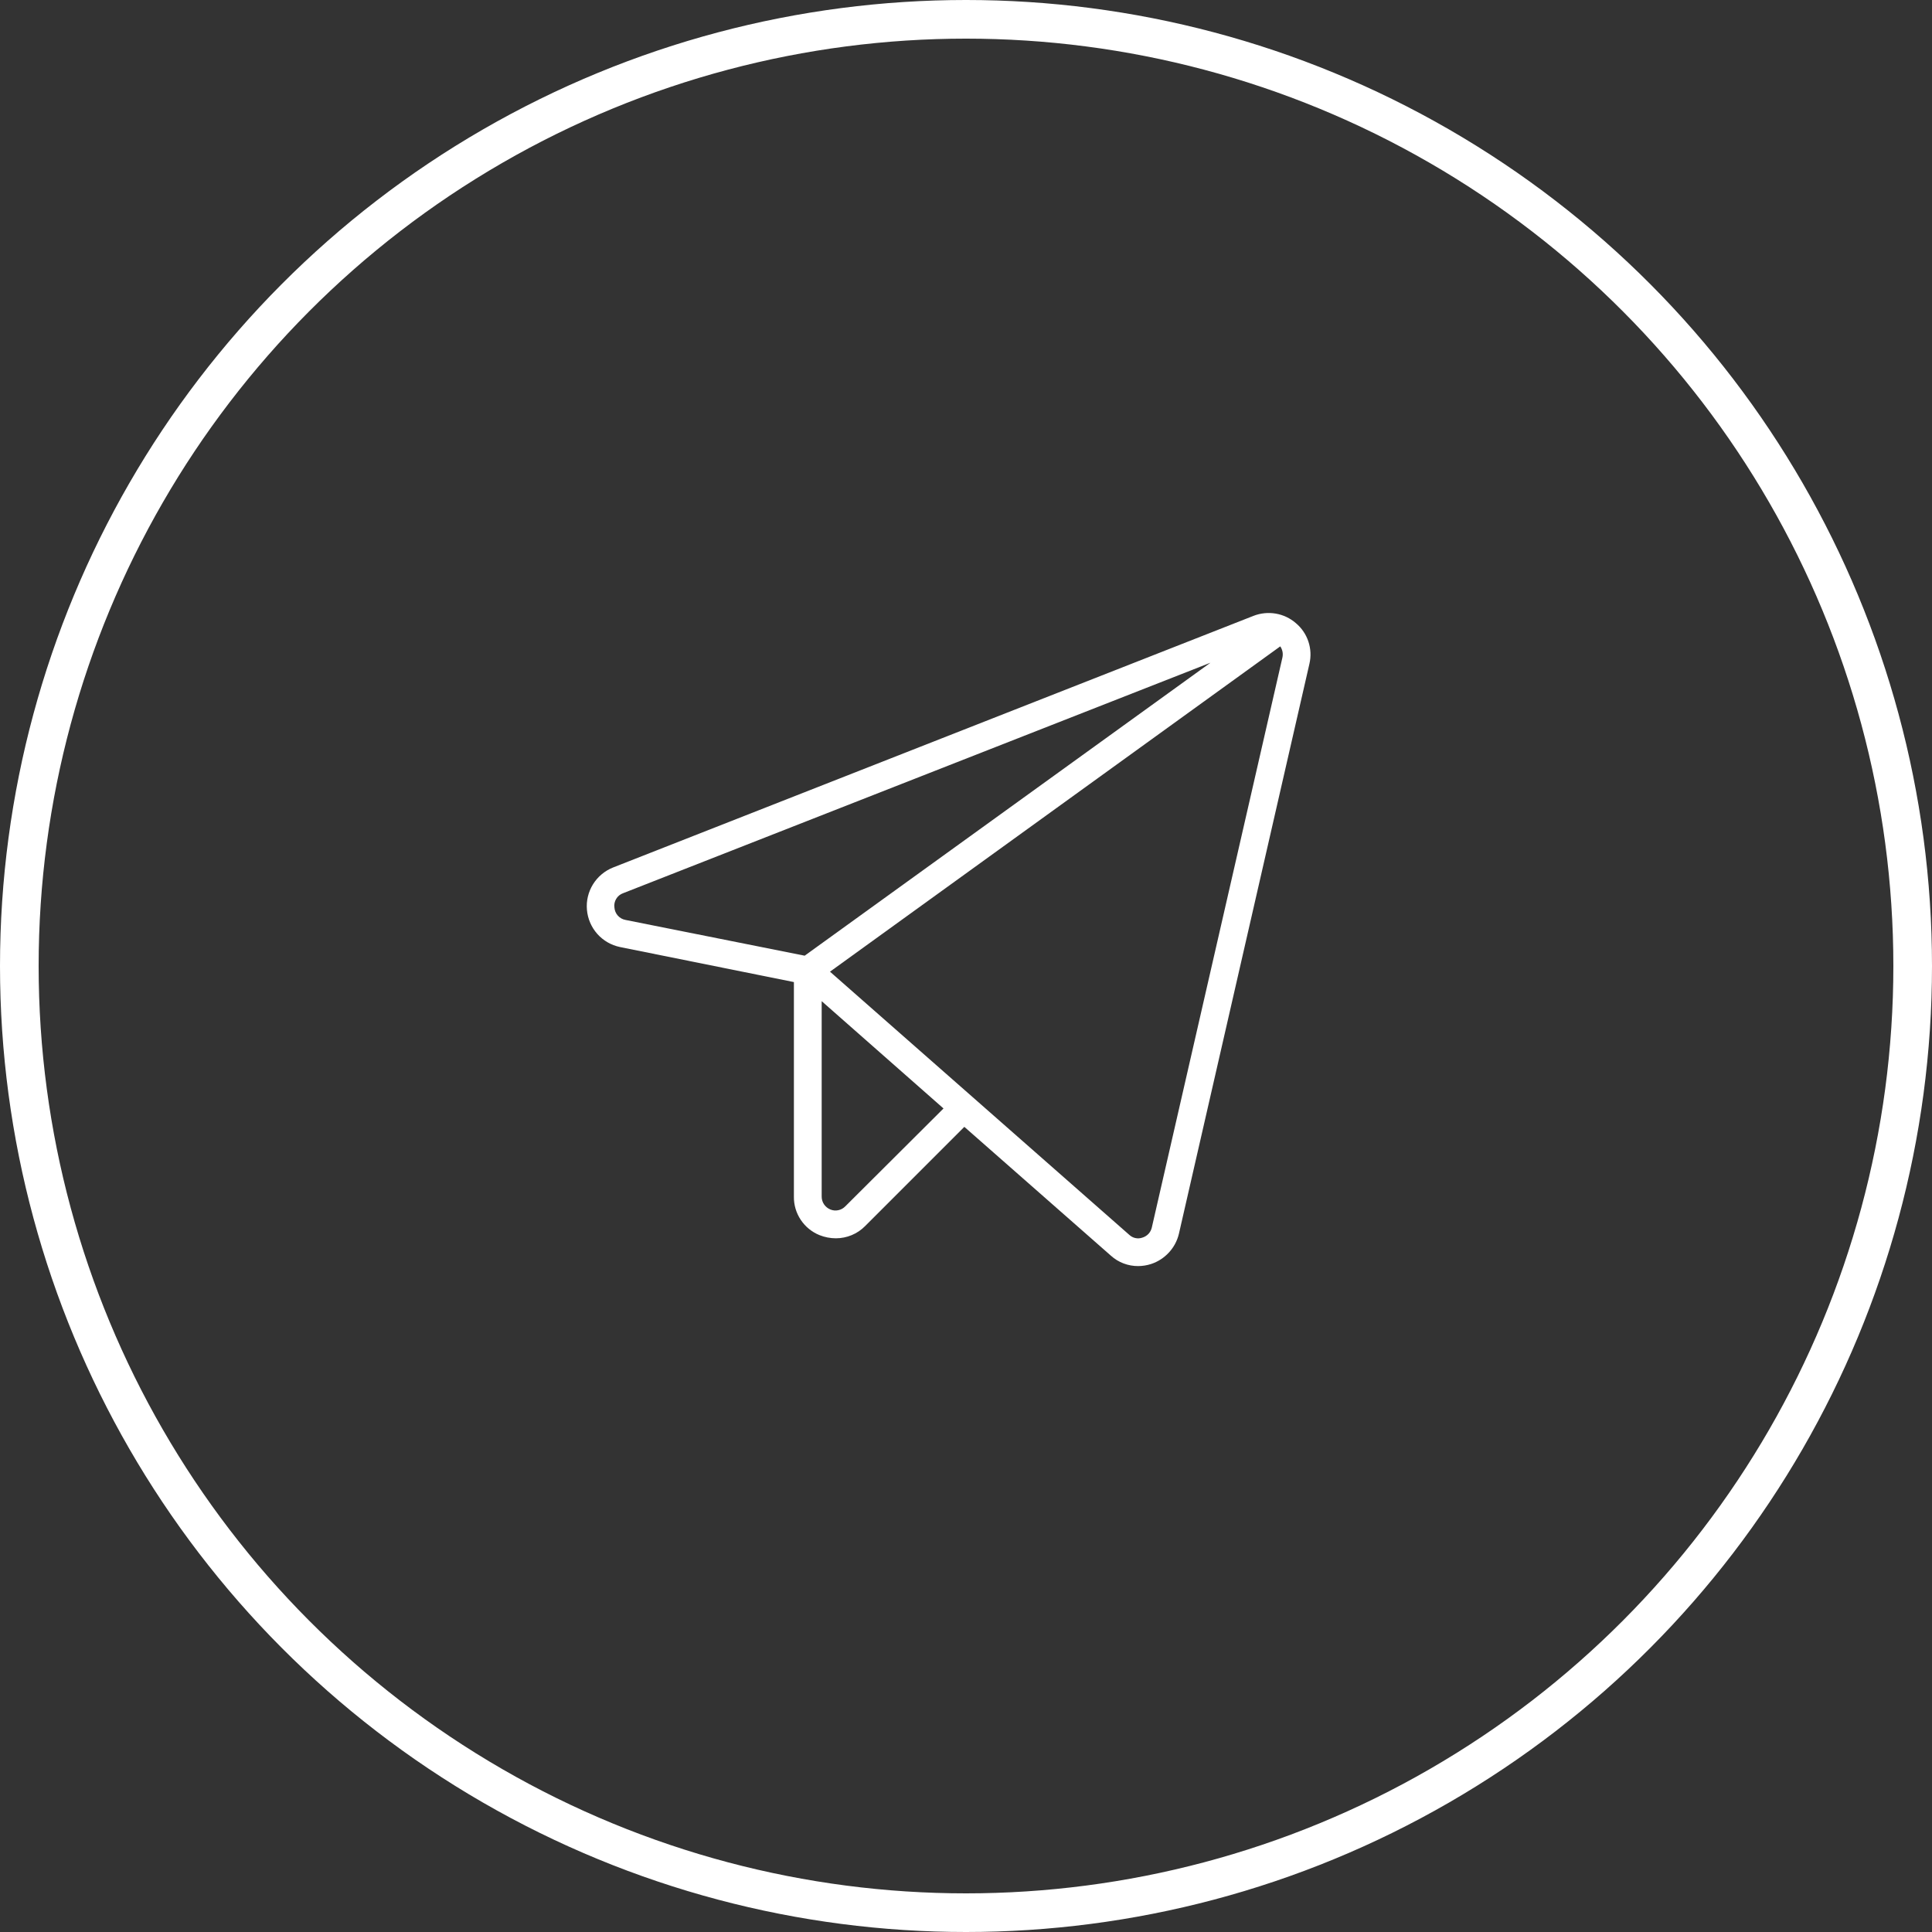 <?xml version="1.0" encoding="UTF-8"?> <svg xmlns="http://www.w3.org/2000/svg" width="50" height="50" viewBox="0 0 50 50" fill="none"><rect x="0" y="0" width="50" height="50" fill="#333333" stroke="none"/> <circle cx="25" cy="25" r="24.5" stroke="white"></circle> <path d="M33.537 16.127C33.389 15.998 33.209 15.913 33.016 15.88C32.822 15.847 32.624 15.867 32.441 15.938L15.865 22.451C15.65 22.537 15.468 22.69 15.346 22.887C15.224 23.085 15.169 23.316 15.19 23.547C15.21 23.778 15.304 23.996 15.458 24.17C15.612 24.343 15.818 24.462 16.045 24.509L20.546 25.416V30.969C20.543 31.183 20.605 31.392 20.724 31.57C20.843 31.748 21.012 31.886 21.211 31.966C21.345 32.019 21.488 32.047 21.633 32.047C21.773 32.047 21.912 32.019 22.042 31.965C22.172 31.911 22.289 31.832 22.388 31.732L24.957 29.163L28.749 32.496C28.943 32.672 29.196 32.768 29.459 32.766C29.571 32.765 29.684 32.747 29.791 32.712C29.968 32.654 30.126 32.551 30.252 32.414C30.378 32.278 30.467 32.111 30.51 31.93L33.888 17.178C33.932 16.987 33.923 16.788 33.861 16.603C33.799 16.417 33.687 16.252 33.537 16.127ZM15.901 23.485C15.89 23.407 15.907 23.328 15.948 23.261C15.989 23.193 16.052 23.142 16.126 23.116L31.327 17.151L20.825 24.733L16.189 23.808C16.111 23.794 16.041 23.755 15.989 23.696C15.937 23.637 15.906 23.563 15.901 23.485ZM21.876 31.22C21.827 31.271 21.764 31.306 21.695 31.32C21.626 31.335 21.554 31.328 21.489 31.301C21.423 31.274 21.366 31.228 21.326 31.169C21.286 31.11 21.265 31.04 21.265 30.969V25.91L24.418 28.687L21.876 31.22ZM33.187 17.025L29.809 31.768C29.795 31.829 29.766 31.886 29.723 31.932C29.68 31.977 29.626 32.011 29.566 32.029C29.508 32.05 29.446 32.054 29.385 32.041C29.325 32.029 29.27 31.999 29.225 31.957L21.48 25.147L33.133 16.728C33.163 16.771 33.182 16.82 33.192 16.871C33.201 16.922 33.199 16.974 33.187 17.025Z" fill="white"></path> </svg> 